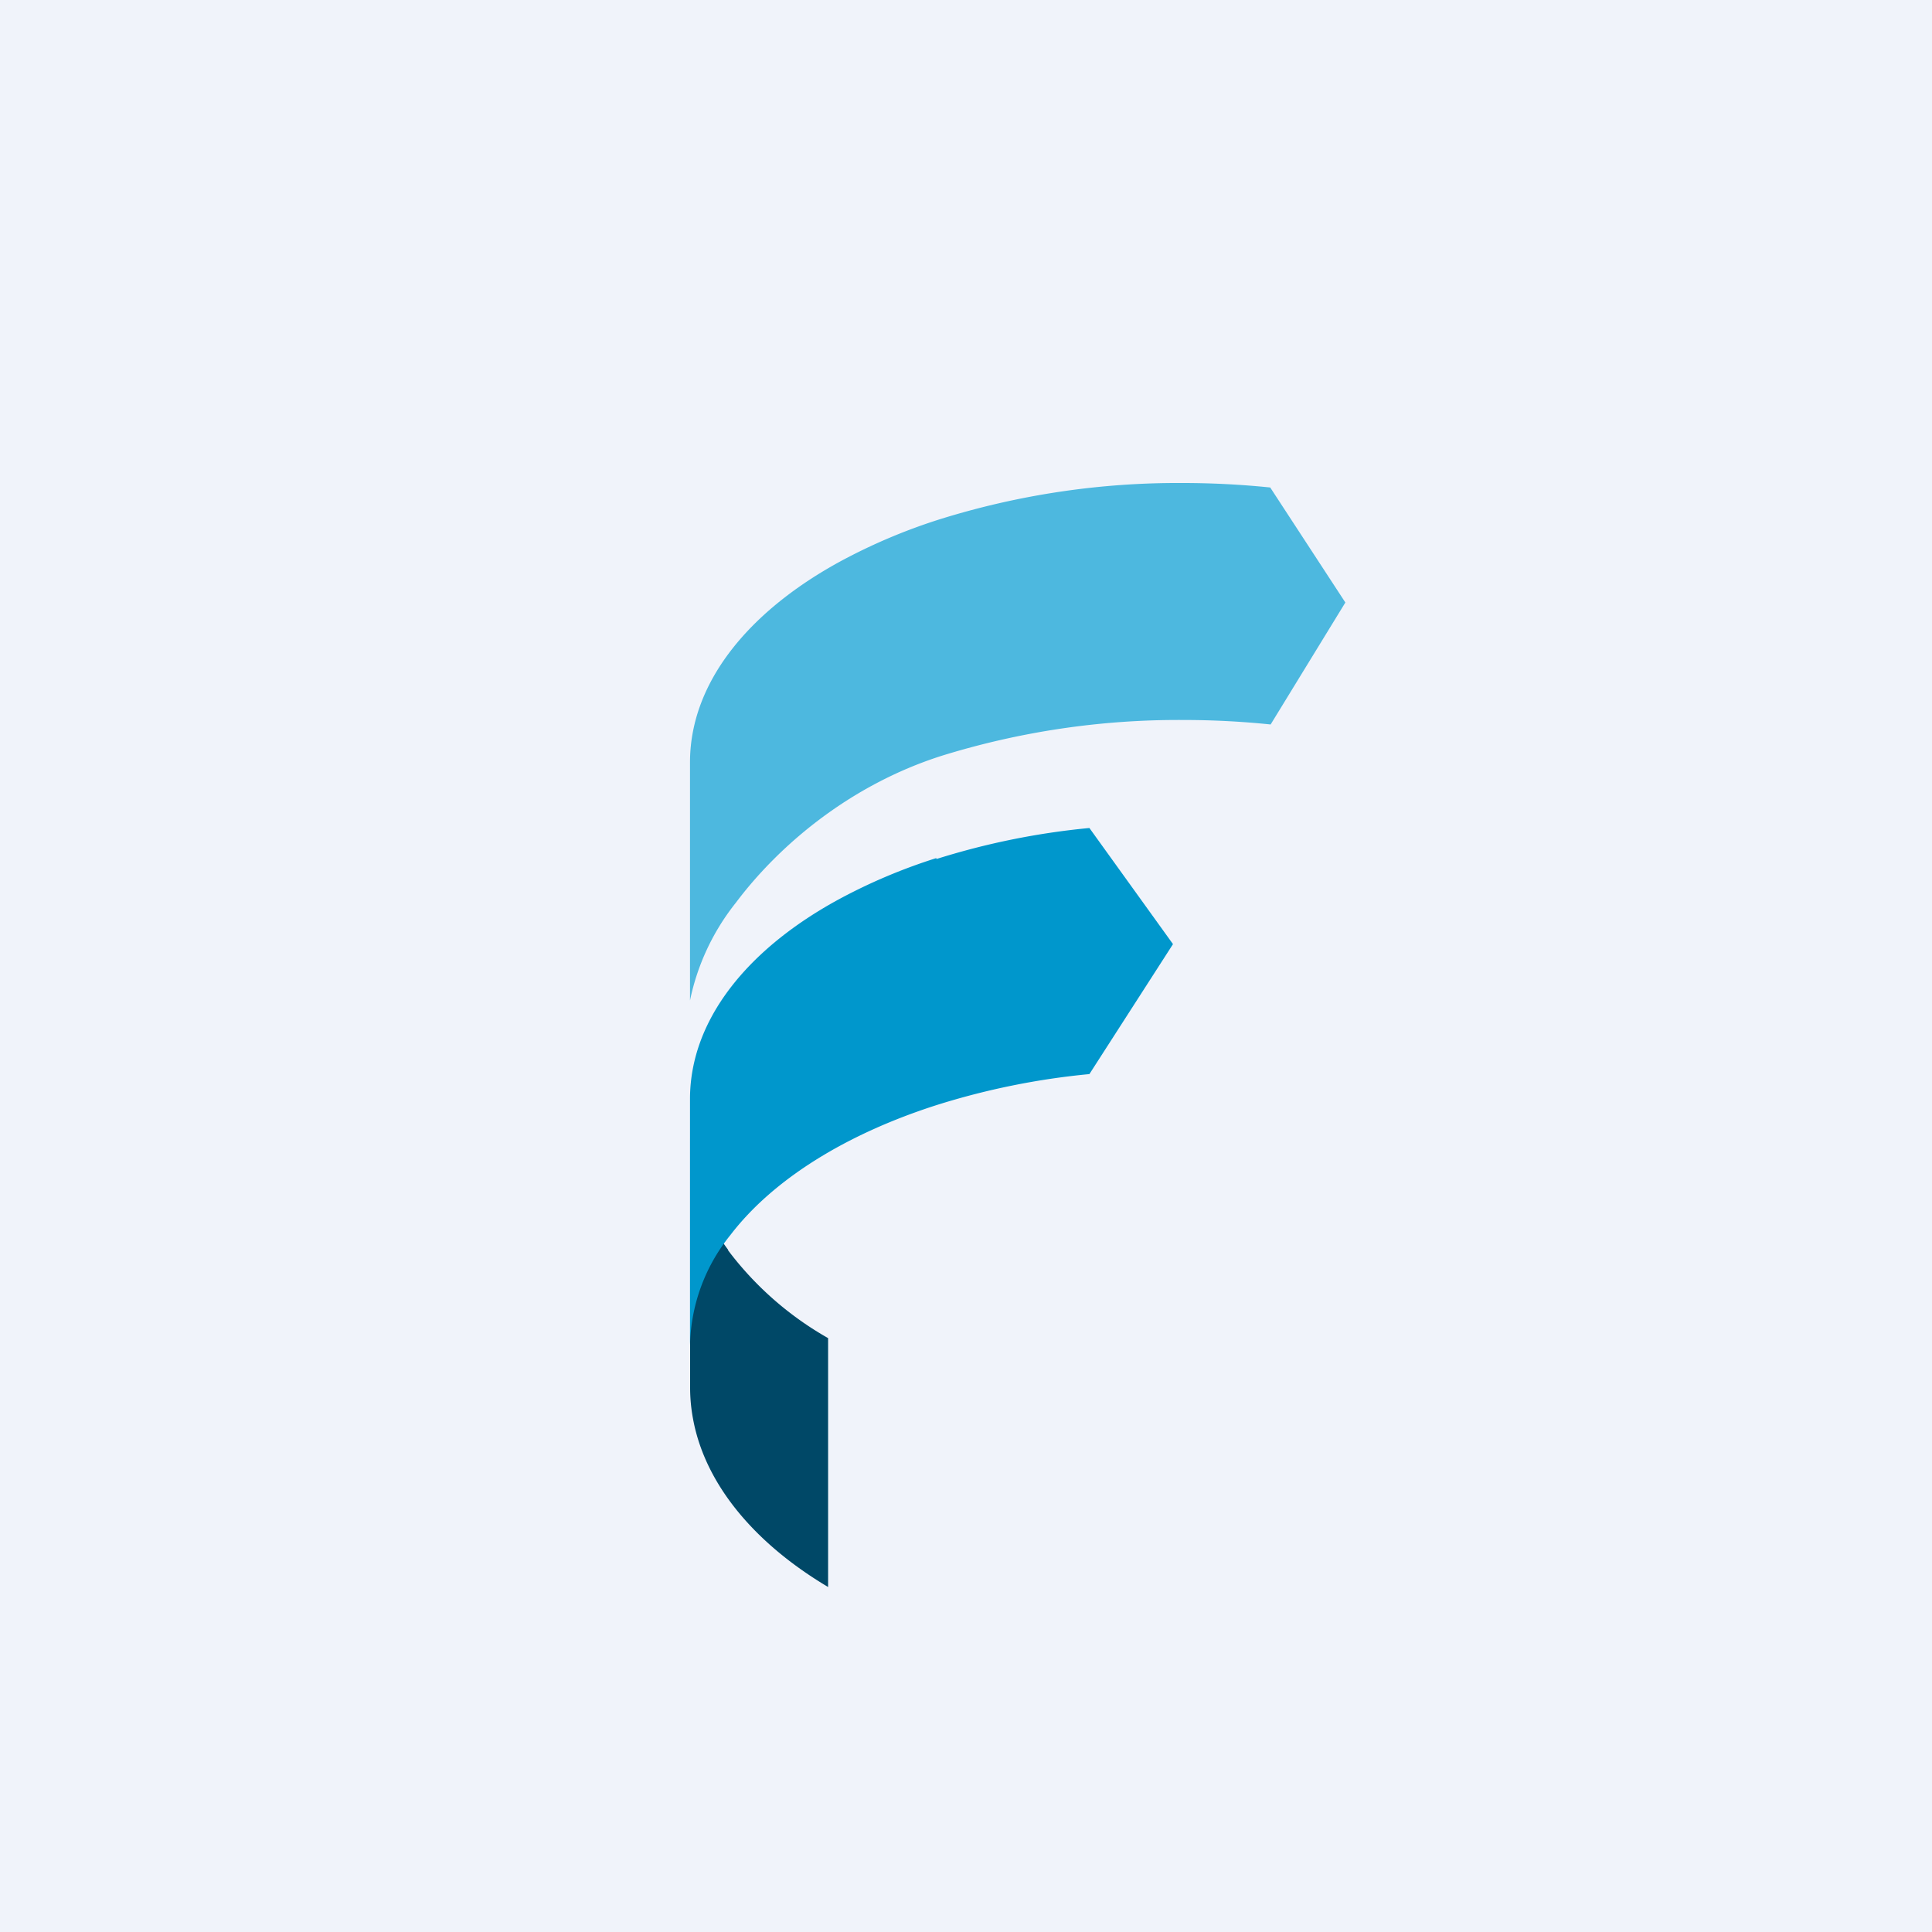 <!-- by Finnhub --><svg width="56" height="56" xmlns="http://www.w3.org/2000/svg"><path fill="#F0F3FA" d="M0 0h56v56H0z"/><path d="M21.106 36.227A5.506 5.506 0 0120.003 33v7.214c0 .316.03.63.09.94.355 1.882 1.788 3.585 3.91 4.846v-7.214a9.478 9.478 0 01-2.9-2.546" fill="#004867"/><path d="M27.137 24.873c-1.01.319-1.987.735-2.914 1.244-2.244 1.243-3.751 2.927-4.129 4.802-.062.307-.094.62-.094.932V39a5.244 5.244 0 011.168-3.198c1.22-1.598 3.329-2.922 5.978-3.77a21.479 21.479 0 014.431-.899L34 27.366 31.577 24c-1.505.143-2.99.444-4.43.898" fill="#0097CC"/><path d="M36.818 14.13a25.096 25.096 0 00-2.543-.13 23.162 23.162 0 00-6.976 1.033 16.568 16.568 0 00-2.98 1.26c-2.292 1.259-3.836 2.962-4.223 4.86-.064.312-.096.628-.096.945V29a6.728 6.728 0 011.329-2.834c1.226-1.634 3.282-3.408 5.982-4.264a23.181 23.181 0 016.977-1.033c.85 0 1.698.043 2.542.13l2.166-3.535-2.178-3.334z" fill="#4DB8DF"/></svg>